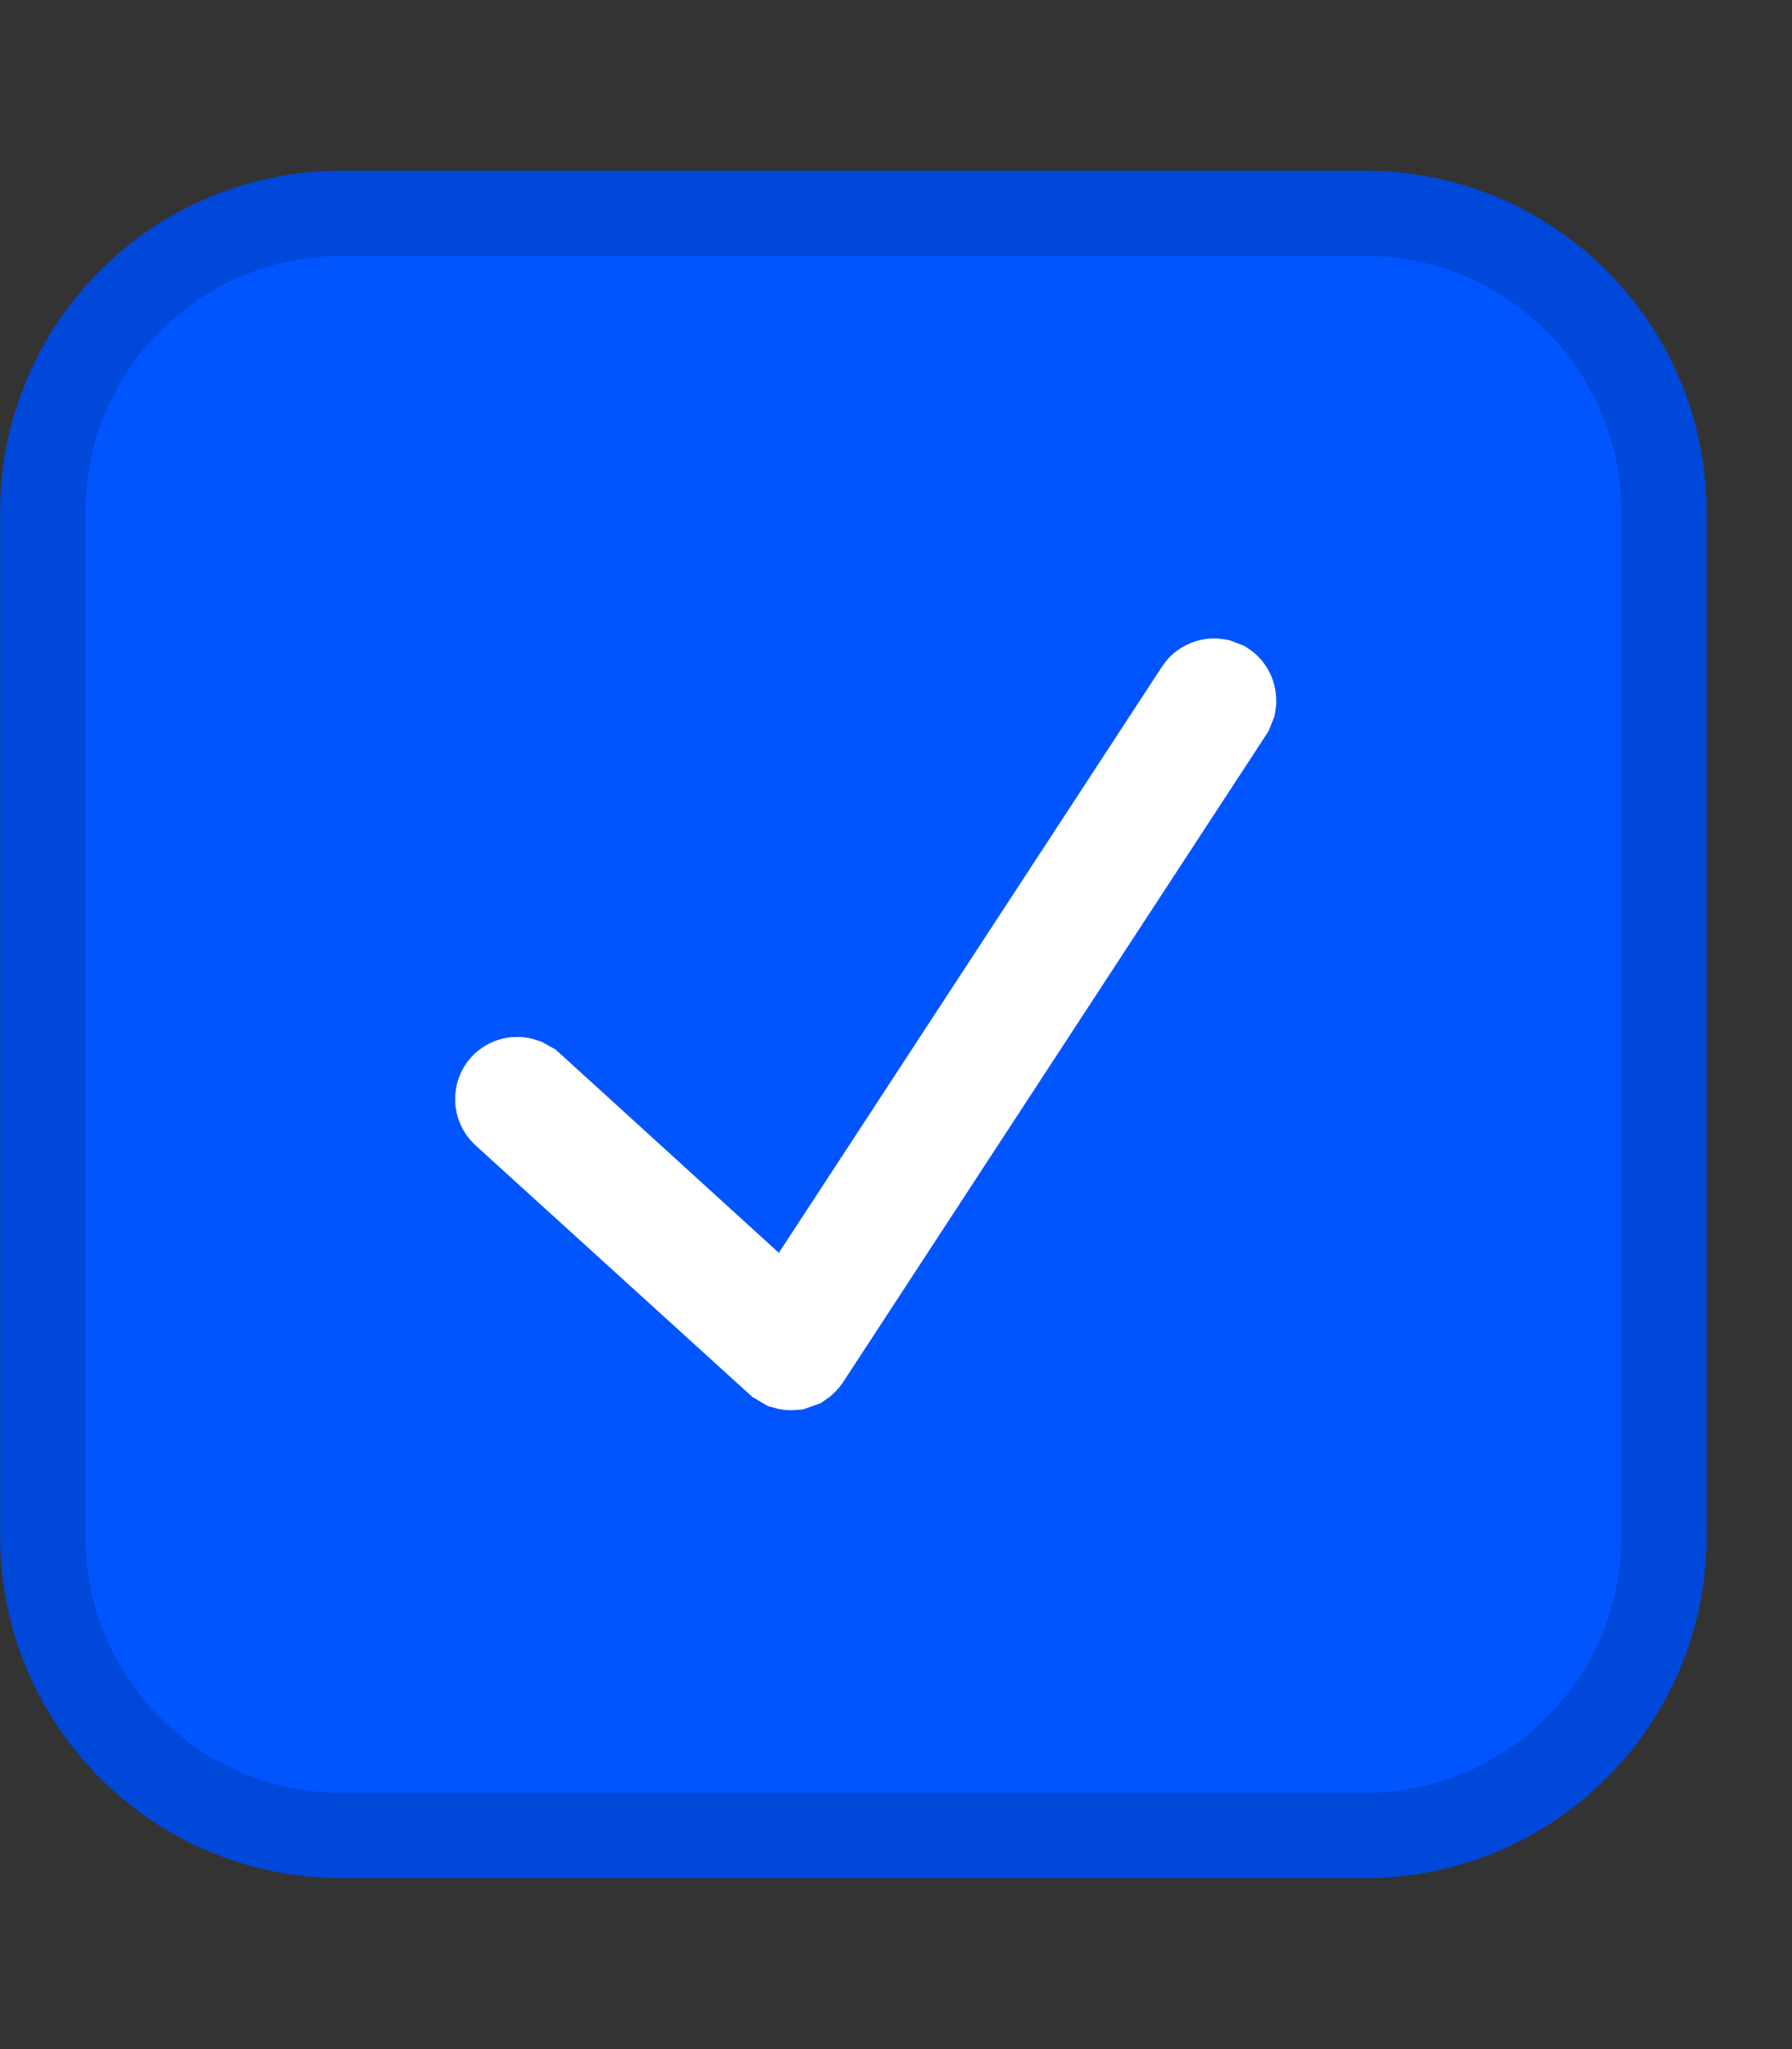 <?xml version="1.0" encoding="UTF-8"?>
<svg width="7" height="8" viewBox="0 0 7 8" fill="none" xmlns="http://www.w3.org/2000/svg">
  <rect x="0" y="0" width="7" height="8" fill="#333333" stroke="none"/>
  <path d="M1.333 0.833H5.333C5.977 0.833 6.5 1.355 6.5 1.999V5.999C6.5 6.643 5.977 7.166 5.333 7.166H1.333C0.689 7.166 0.167 6.643 0.167 5.999V1.999C0.167 1.355 0.689 0.833 1.333 0.833Z" fill="#0055FF" stroke="#0048D9" stroke-width="0.333"/>
  <path d="M4.785 2.671C4.811 2.688 4.823 2.72 4.818 2.749L4.807 2.777L3.154 5.305C3.148 5.314 3.14 5.322 3.131 5.328L3.1 5.339C3.089 5.34 3.077 5.339 3.067 5.336L3.038 5.319L1.969 4.348C1.938 4.319 1.936 4.27 1.964 4.239C1.986 4.216 2.018 4.209 2.046 4.219L2.073 4.234L2.931 5.015L3.076 5.146L3.182 4.982L4.679 2.693C4.696 2.667 4.727 2.655 4.756 2.66L4.785 2.671Z" fill="white" stroke="white" stroke-width="0.333"/>
</svg>
